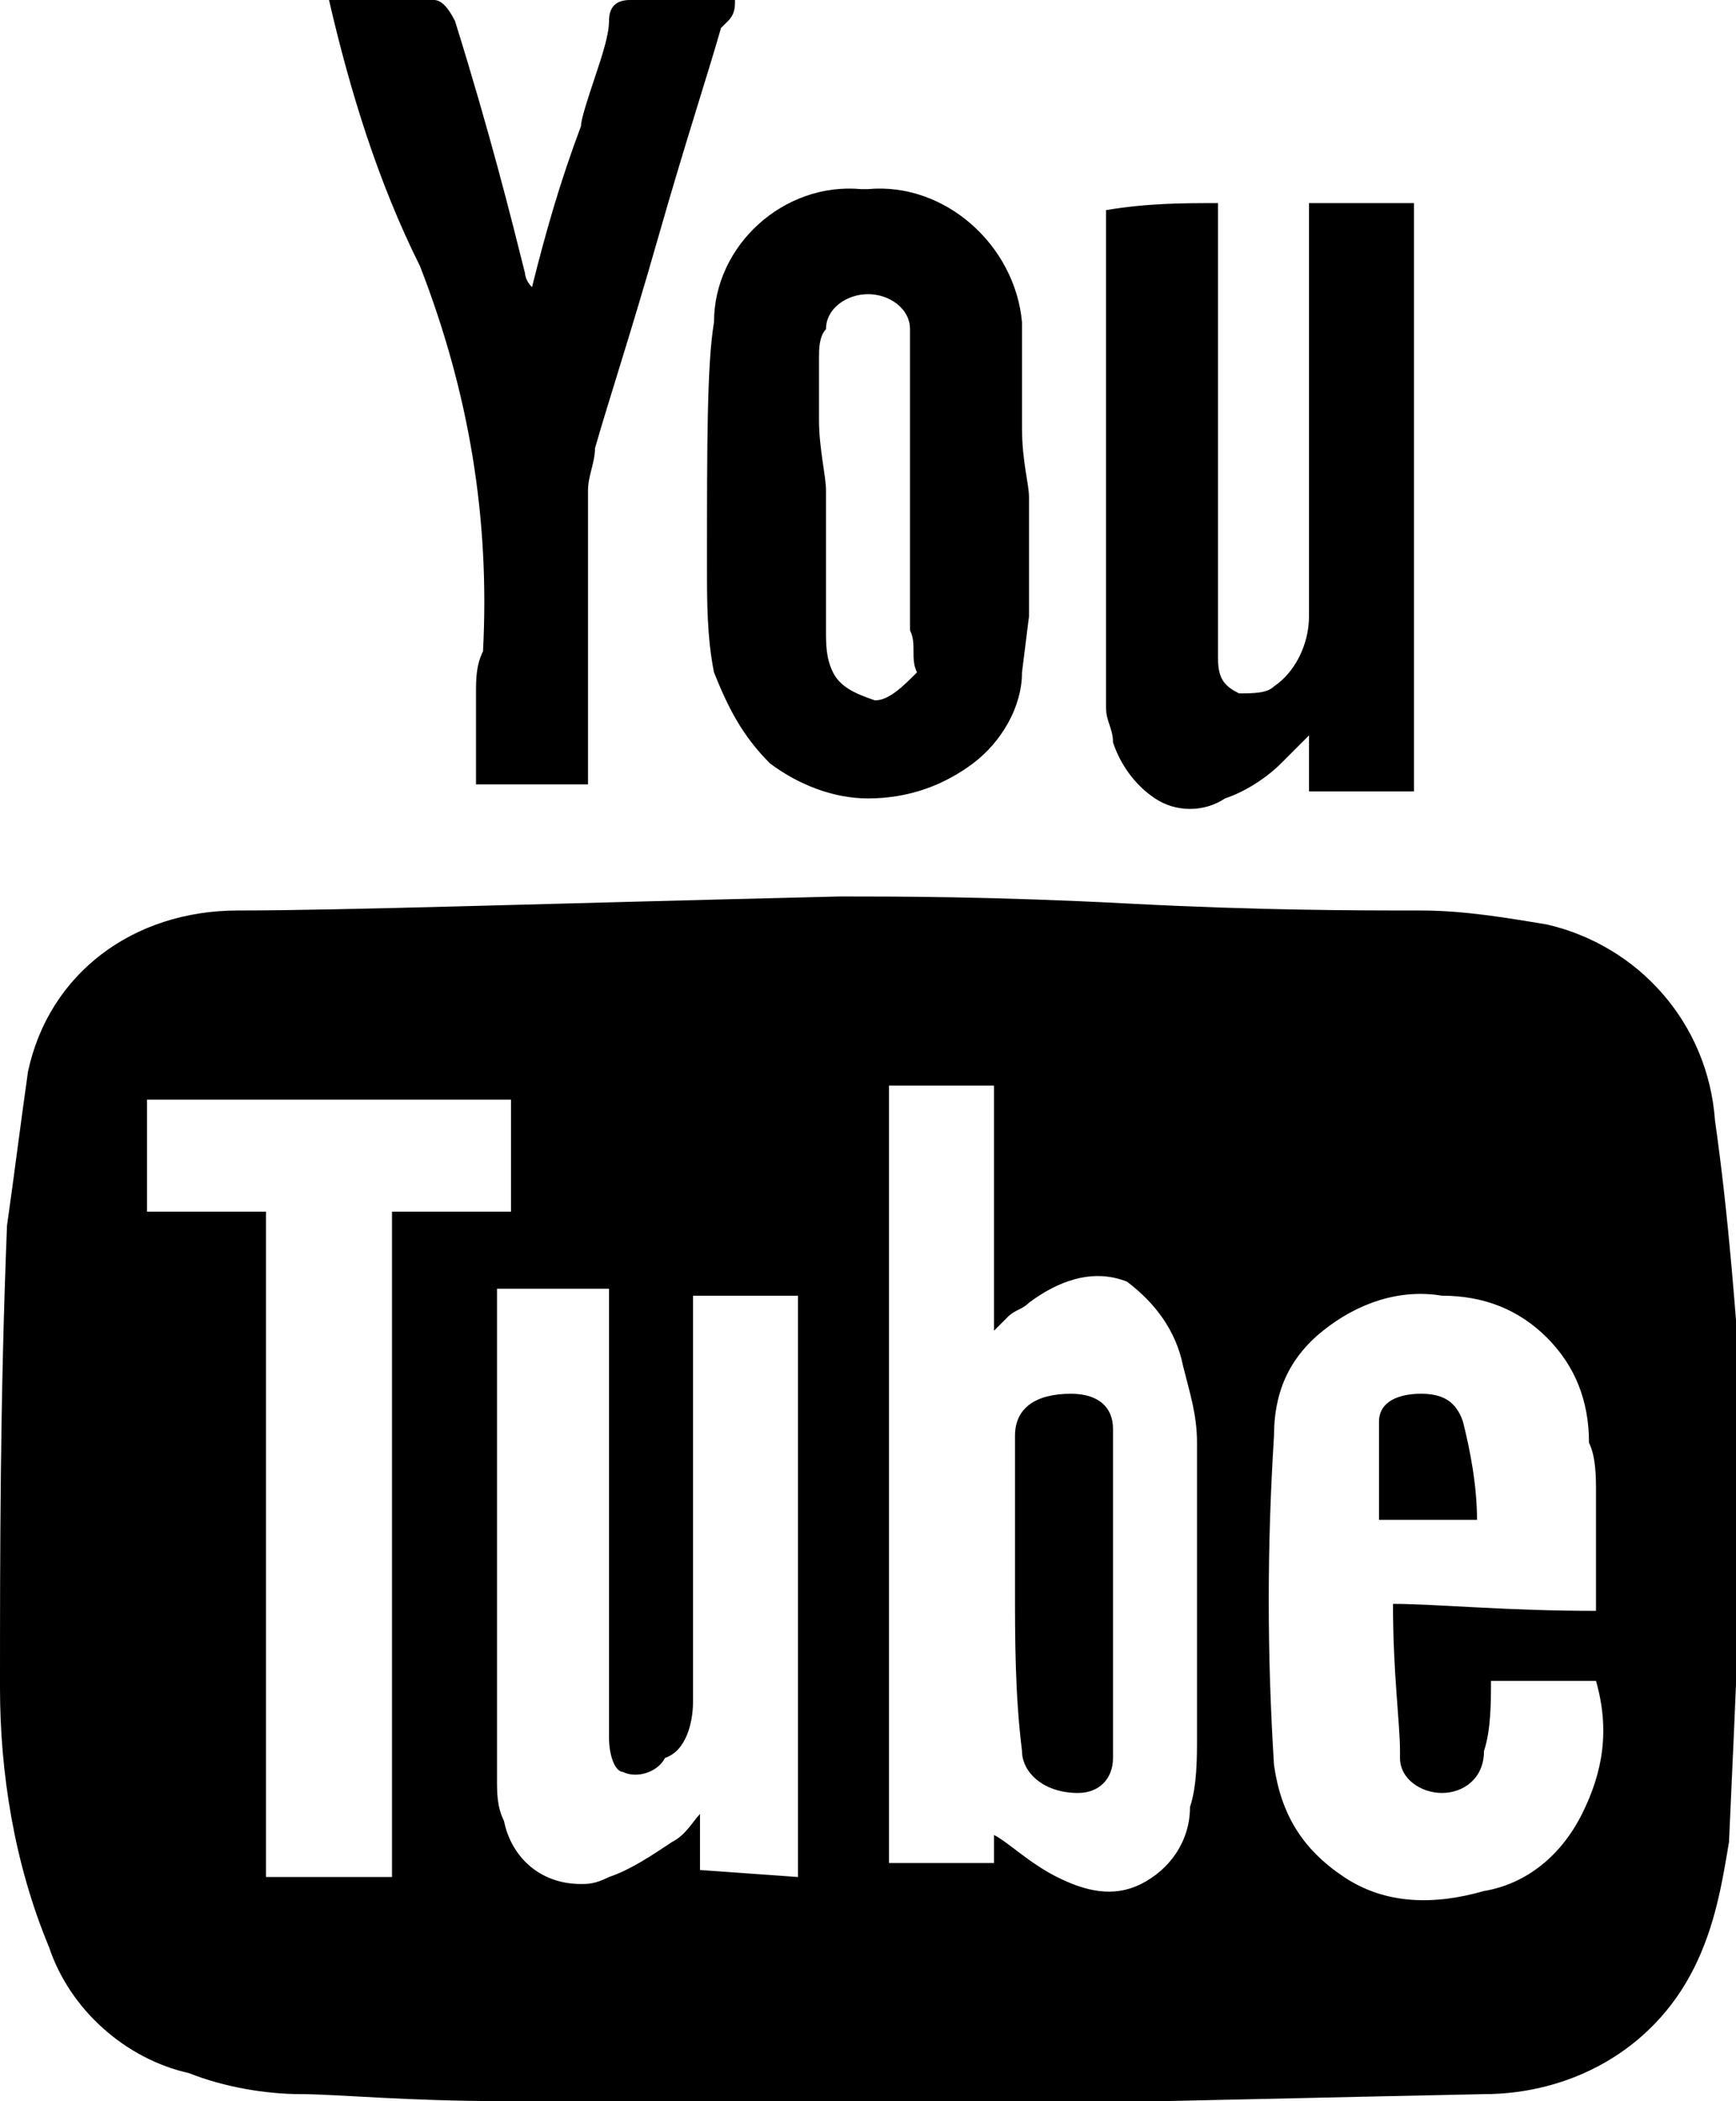 <?xml version="1.0" encoding="utf-8"?>
<!-- Generator: Adobe Illustrator 26.0.3, SVG Export Plug-In . SVG Version: 6.00 Build 0)  -->
<svg version="1.1" id="Layer_1" xmlns="http://www.w3.org/2000/svg" xmlns:xlink="http://www.w3.org/1999/xlink" x="0px" y="0px"
	 viewBox="0 0 24.8 30" style="enable-background:new 0 0 24.8 30;" xml:space="preserve">
<path id="youtube" d="M12,12.8c0.8,0,2.2,0,4.1,0.1s3.3,0.1,4.2,0.1c0.6,0,1.2,0.1,1.8,0.2c1.3,0.3,2.3,1.4,2.4,2.8
	c0.2,1.4,0.3,2.8,0.4,4.2c0,1.8-0.1,3.9-0.2,6.1c-0.1,0.6-0.2,1.2-0.5,1.8c-0.6,1.2-1.8,1.8-3,1.8c-4.8,0.1-8.4,0.2-10.7,0.2
	c-0.8,0-1.9,0-3.3-0.1c-1.4,0-2.4-0.1-2.9-0.1c-0.5,0-1.1-0.1-1.6-0.3c-0.9-0.2-1.7-0.9-2-1.8C0.2,26.6,0,25.3,0,24.1
	c0-1.9,0-4.1,0.1-6.6c0.1-0.7,0.2-1.5,0.3-2.2c0.3-1.4,1.5-2.3,3-2.3C4.9,13,7.8,12.9,12,12.8L12,12.8z M14.2,26.2
	c0.2,0.1,0.5,0.4,0.9,0.6c0.4,0.2,0.8,0.3,1.2,0.1c0.4-0.2,0.7-0.6,0.7-1.1c0.1-0.3,0.1-0.7,0.1-1v-4.2c0-0.4-0.1-0.7-0.2-1.1
	c-0.1-0.5-0.4-0.9-0.8-1.2c-0.5-0.2-1,0-1.4,0.3c-0.1,0.1-0.2,0.1-0.3,0.2l-0.2,0.2v-3.5h-1.5v11.1h1.5
	C14.2,26.6,14.2,26.4,14.2,26.2L14.2,26.2z M11.4,26.8v-8.3H9.9v5.8c0,0.3-0.1,0.7-0.4,0.8c-0.1,0.2-0.4,0.3-0.6,0.2
	c-0.1,0-0.2-0.2-0.2-0.5v-6.4H7.1v7c0,0.2,0,0.4,0.1,0.6c0.1,0.5,0.5,0.9,1.1,0.9c0.1,0,0.2,0,0.4-0.1c0.3-0.1,0.6-0.3,0.9-0.5
	c0.2-0.1,0.3-0.3,0.4-0.4v0.8L11.4,26.8L11.4,26.8z M22.8,23c0-0.2,0-0.4,0-0.8c0-0.3,0-0.6,0-0.9c0-0.2,0-0.5-0.1-0.7
	c0-0.6-0.2-1.1-0.6-1.5c-0.4-0.4-0.9-0.6-1.5-0.6c-0.6-0.1-1.2,0.1-1.7,0.5c-0.5,0.4-0.7,0.9-0.7,1.5c-0.1,1.6-0.1,3.1,0,4.7
	c0.1,0.7,0.4,1.2,1,1.6c0.6,0.4,1.3,0.4,2,0.2c0.6-0.1,1.1-0.5,1.4-1.1c0.3-0.6,0.4-1.2,0.2-1.9h-1.5c0,0.3,0,0.7-0.1,1
	c0,0.4-0.3,0.6-0.6,0.6c-0.3,0-0.6-0.2-0.6-0.5c0,0,0,0,0-0.1c0-0.4-0.1-1.1-0.1-2.1C20.5,22.9,21.5,23,22.8,23L22.8,23z M7.3,17.3
	v-1.6H2.1v1.6h1.7v9.5h1.8v-9.5H7.3L7.3,17.3z M17.4,2.9v6.5c0,0.3,0.1,0.4,0.3,0.5c0.2,0,0.4,0,0.5-0.1c0.3-0.2,0.5-0.6,0.5-1V2.9
	h1.5v8.4h-1.5v-0.8l-0.4,0.4c-0.2,0.2-0.5,0.4-0.8,0.5c-0.3,0.2-0.7,0.2-1,0c-0.3-0.2-0.5-0.5-0.6-0.8c0-0.2-0.1-0.3-0.1-0.5V3
	C16.4,2.9,16.9,2.9,17.4,2.9z M4.7,0h1.5c0.1,0,0.2,0.1,0.3,0.3c0.5,1.6,0.8,2.8,1,3.6c0,0,0,0.1,0.1,0.2C7.8,3.3,8,2.6,8.3,1.8
	c0-0.1,0.1-0.4,0.2-0.7s0.2-0.6,0.2-0.8C8.7,0.1,8.8,0,9,0h1.5c0,0.1,0,0.2-0.1,0.3c0,0-0.1,0.1-0.1,0.1c-0.2,0.7-0.5,1.6-0.9,3
	s-0.7,2.3-0.9,3C8.5,6.6,8.4,6.8,8.4,7v4.2H6.8c0-0.1,0-0.3,0-0.6c0-0.3,0-0.5,0-0.7c0-0.2,0-0.4,0.1-0.6c0.1-1.9-0.2-3.7-0.9-5.5
	C5.4,2.6,5,1.3,4.7,0z M14.7,7.1v0.8l0,0.9l-0.1,0.8c0,0.5-0.3,1-0.7,1.3c-0.4,0.3-0.9,0.5-1.5,0.5c-0.5,0-1-0.2-1.4-0.5
	c-0.4-0.4-0.6-0.8-0.8-1.3c-0.1-0.5-0.1-1-0.1-1.5c0-1.8,0-2.9,0.1-3.5c0-1.1,1-2,2.1-1.9c0,0,0.1,0,0.1,0c1.1-0.1,2.1,0.8,2.2,1.9
	c0,0,0,0,0,0c0,0.1,0,0.1,0,0.2s0,0.1,0,0.2c0,0.2,0,0.6,0,1.1S14.7,6.9,14.7,7.1z M11.8,7v2c0,0.2,0,0.4,0.1,0.6
	c0.1,0.2,0.3,0.3,0.6,0.4c0.2,0,0.4-0.2,0.6-0.4C13,9.4,13.1,9.2,13,9V4.7c0-0.3-0.3-0.5-0.6-0.5c0,0,0,0,0,0
	c-0.3,0-0.6,0.2-0.6,0.5c-0.1,0.1-0.1,0.3-0.1,0.4c0,0.2,0,0.5,0,0.9S11.8,6.8,11.8,7L11.8,7z M14.5,22.7v-2.2
	c0-0.4,0.3-0.6,0.8-0.6c0.4,0,0.6,0.2,0.6,0.5v4.7c0,0.3-0.2,0.5-0.5,0.5c0,0,0,0,0,0c-0.5,0-0.8-0.3-0.8-0.6
	C14.5,24.2,14.5,23.4,14.5,22.7L14.5,22.7z M21.1,21.7h-1.4c0-0.2,0-0.4,0-0.7c0-0.3,0-0.6,0-0.7c0-0.3,0.3-0.4,0.6-0.4
	c0.3,0,0.5,0.1,0.6,0.4c0,0,0,0,0,0C21,20.7,21.1,21.2,21.1,21.7L21.1,21.7z"/>
</svg>
